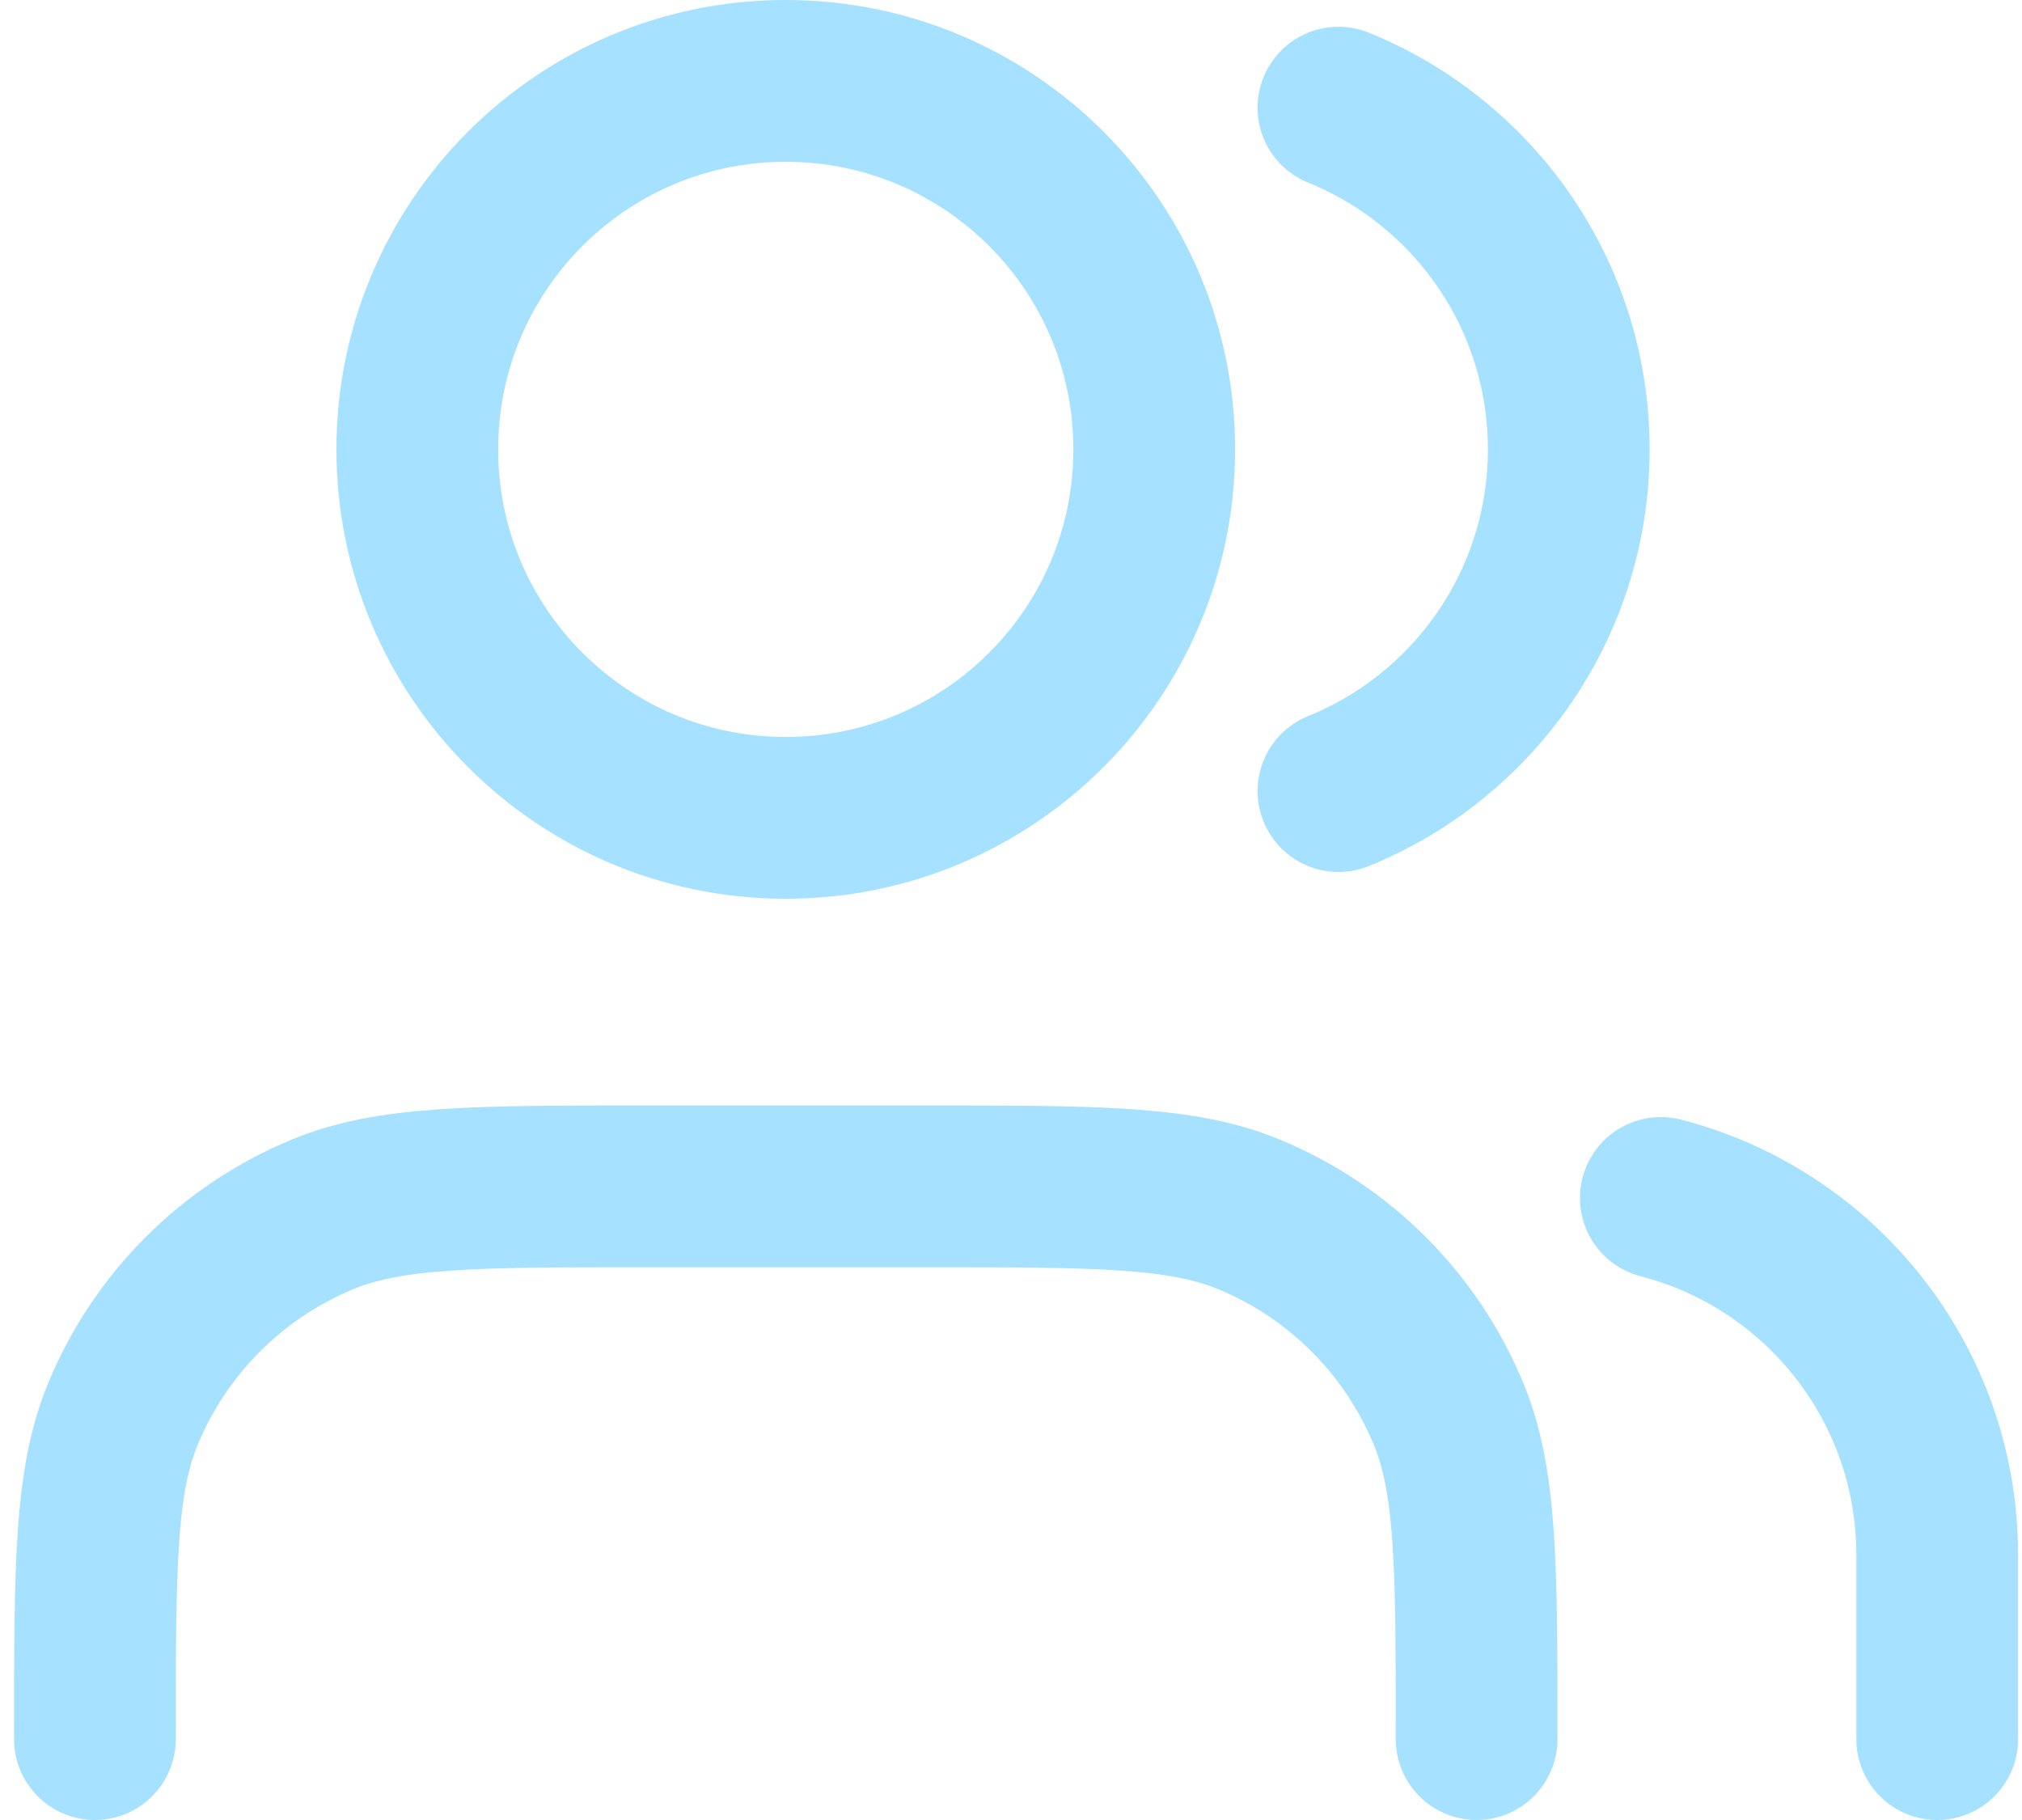 <svg width="50" height="45" viewBox="0 0 50 45" fill="none" xmlns="http://www.w3.org/2000/svg">
<path d="M47.903 43V38.444C47.903 34.199 44.999 30.632 41.069 29.62M33.097 2.662C36.436 4.014 38.792 7.287 38.792 11.111C38.792 14.935 36.436 18.208 33.097 19.56M36.514 43C36.514 38.755 36.514 36.632 35.82 34.958C34.896 32.725 33.122 30.952 30.889 30.027C29.215 29.333 27.092 29.333 22.847 29.333H16.014C11.769 29.333 9.646 29.333 7.972 30.027C5.739 30.952 3.965 32.725 3.041 34.958C2.347 36.632 2.347 38.755 2.347 43M28.542 11.111C28.542 16.143 24.462 20.222 19.43 20.222C14.399 20.222 10.319 16.143 10.319 11.111C10.319 6.079 14.399 2 19.43 2C24.462 2 28.542 6.079 28.542 11.111Z" stroke="#A6E2FF" stroke-width="4" stroke-linecap="round" stroke-linejoin="round"/>
</svg>
